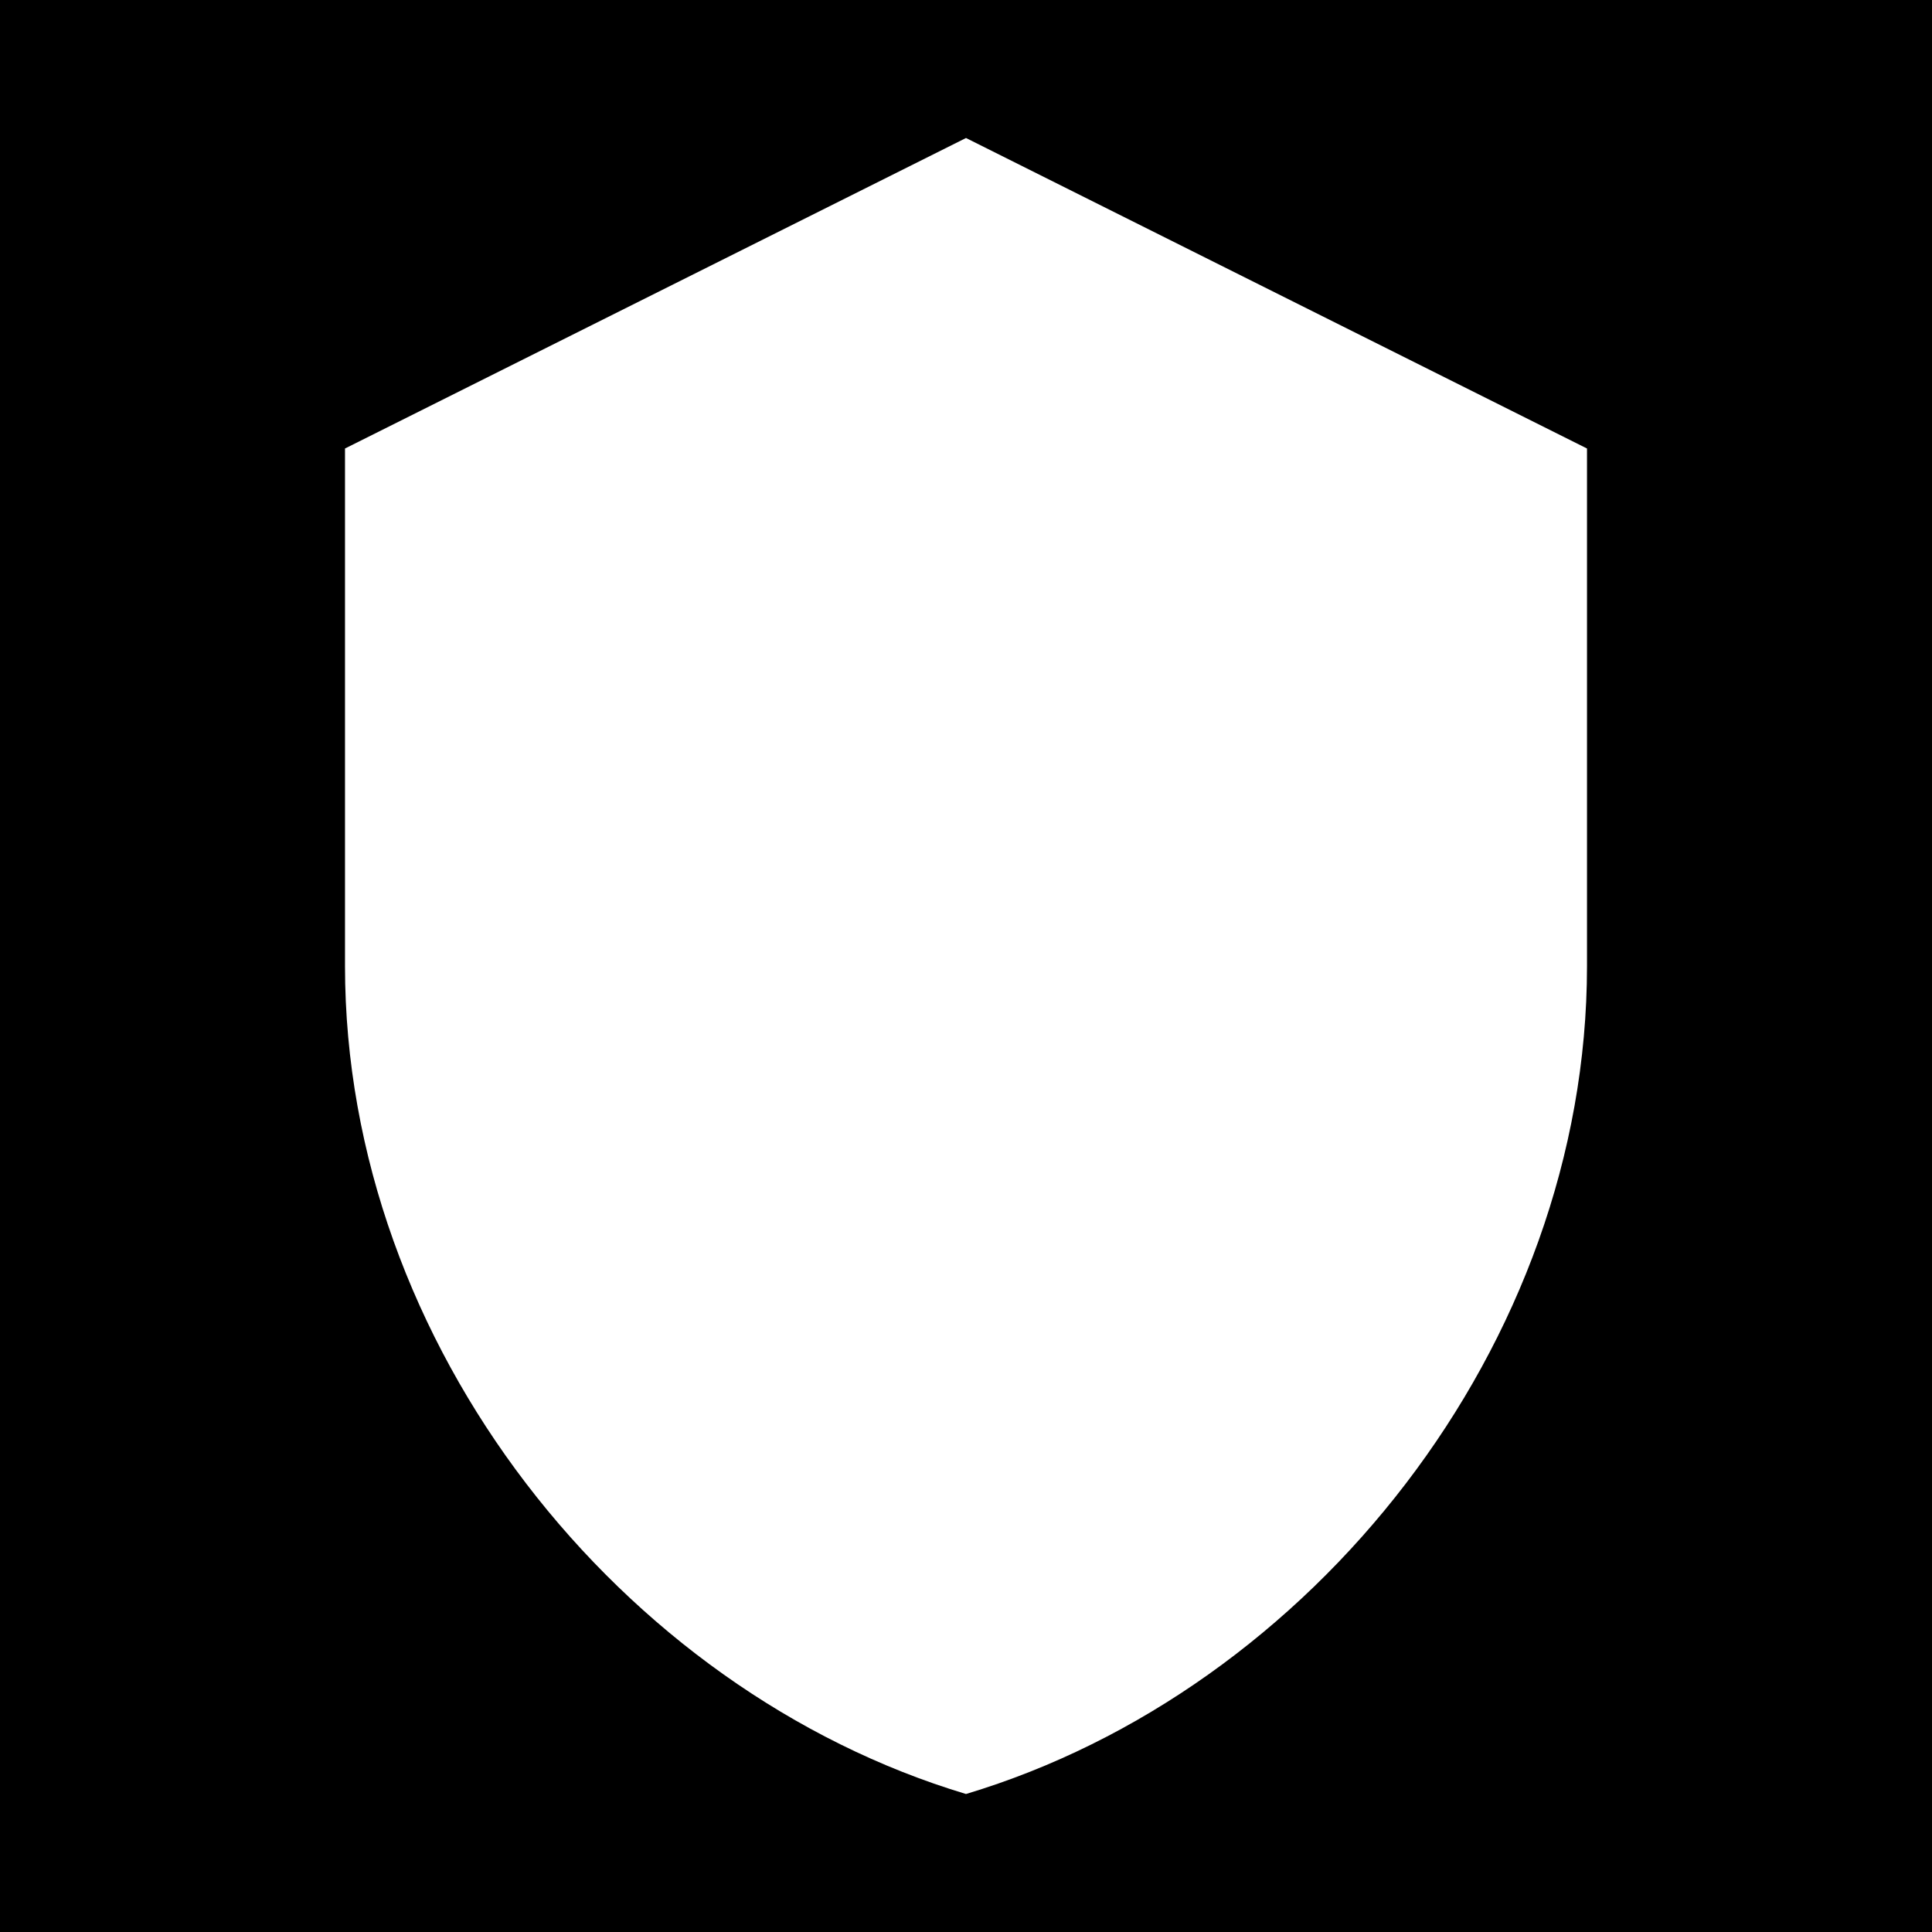 <svg width="32" height="32" viewBox="0 0 28 28" fill="none" xmlns="http://www.w3.org/2000/svg">
  <rect width="28" height="28" fill="black"/>
  <path d="M14 2L5 6.5V14C5 19.5 9 24.5 14 26C19 24.5 23 19.5 23 14V6.5L14 2Z" fill="white"/>
</svg> 